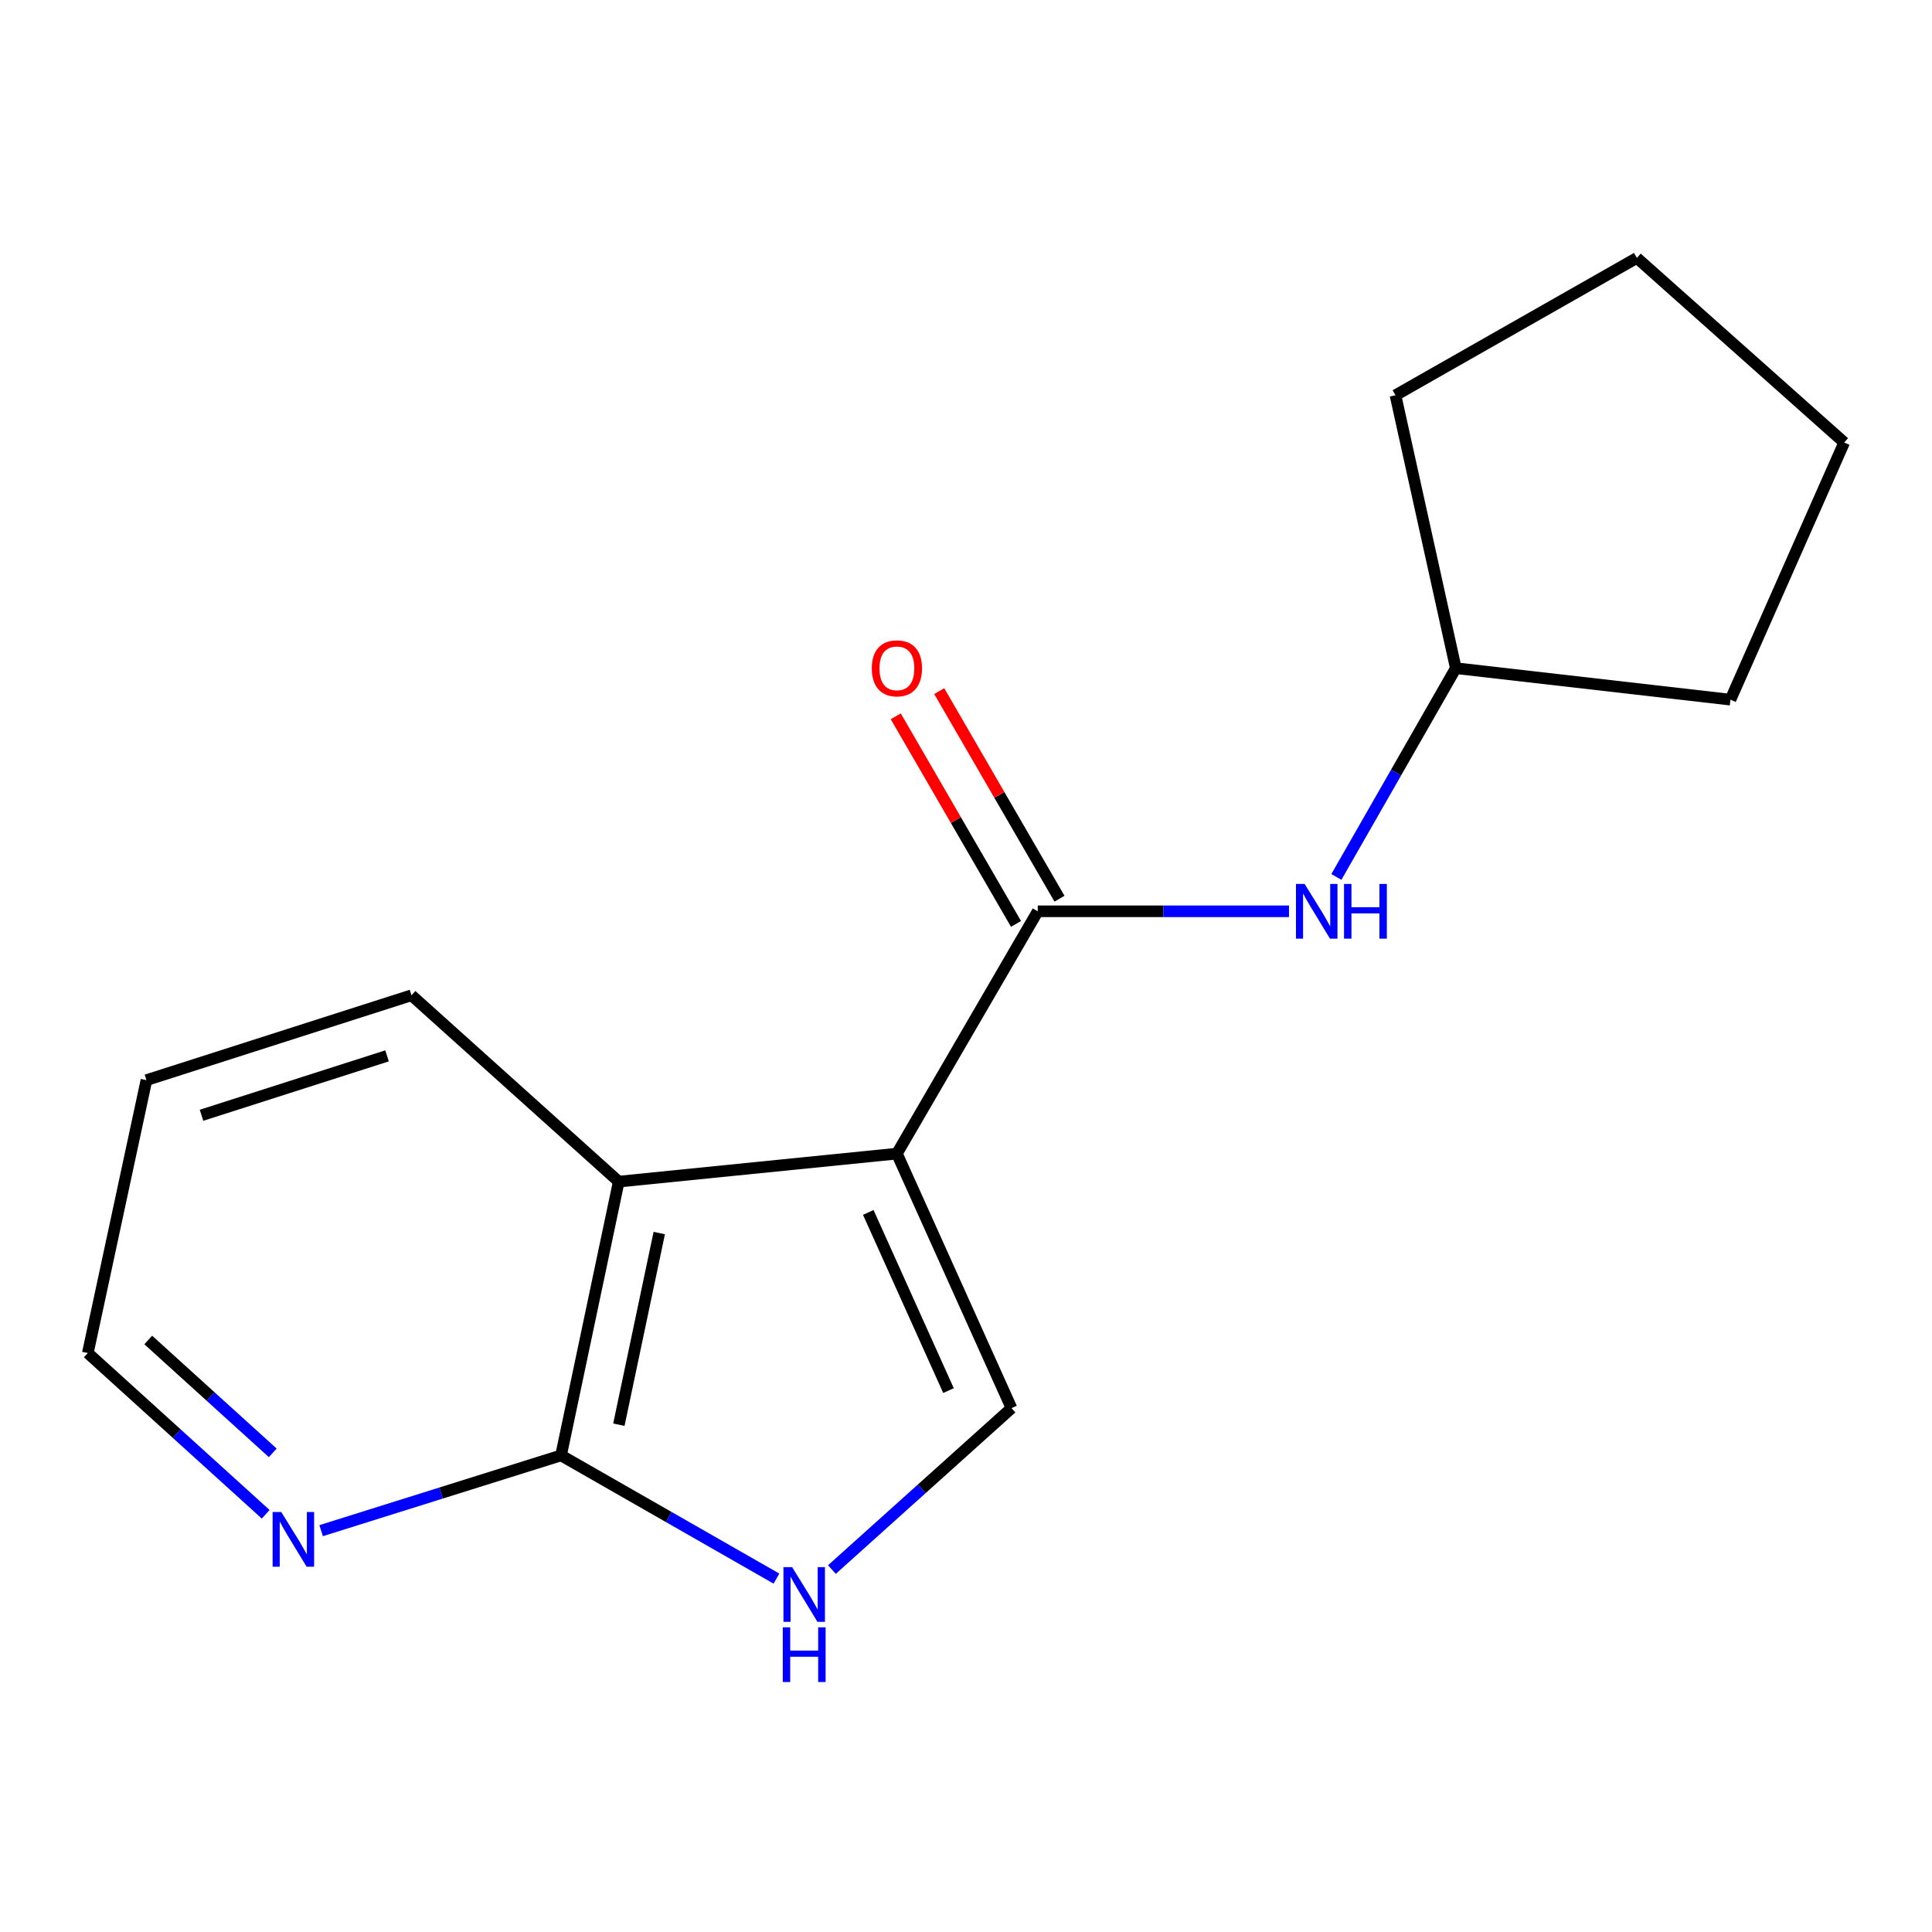 <?xml version='1.0' encoding='iso-8859-1'?>
<svg version='1.1' baseProfile='full'
              xmlns='http://www.w3.org/2000/svg'
                      xmlns:rdkit='http://www.rdkit.org/xml'
                      xmlns:xlink='http://www.w3.org/1999/xlink'
                  xml:space='preserve'
width='1000px' height='1000px' viewBox='0 0 1000 1000'>
<!-- END OF HEADER -->
<rect style='opacity:1.0;fill:#FFFFFF;stroke:none' width='1000' height='1000' x='0' y='0'> </rect>
<path class='bond-0' d='M 464.237,597.111 L 537.136,471.687' style='fill:none;fill-rule:evenodd;stroke:#000000;stroke-width:6px;stroke-linecap:butt;stroke-linejoin:miter;stroke-opacity:1' />
<path class='bond-1' d='M 464.237,597.111 L 523.553,728.849' style='fill:none;fill-rule:evenodd;stroke:#000000;stroke-width:6px;stroke-linecap:butt;stroke-linejoin:miter;stroke-opacity:1' />
<path class='bond-1' d='M 449.418,627.55 L 490.939,719.767' style='fill:none;fill-rule:evenodd;stroke:#000000;stroke-width:6px;stroke-linecap:butt;stroke-linejoin:miter;stroke-opacity:1' />
<path class='bond-2' d='M 464.237,597.111 L 320.26,611.604' style='fill:none;fill-rule:evenodd;stroke:#000000;stroke-width:6px;stroke-linecap:butt;stroke-linejoin:miter;stroke-opacity:1' />
<path class='bond-5' d='M 537.136,471.687 L 602.159,471.687' style='fill:none;fill-rule:evenodd;stroke:#000000;stroke-width:6px;stroke-linecap:butt;stroke-linejoin:miter;stroke-opacity:1' />
<path class='bond-5' d='M 602.159,471.687 L 667.182,471.687' style='fill:none;fill-rule:evenodd;stroke:#0000FF;stroke-width:6px;stroke-linecap:butt;stroke-linejoin:miter;stroke-opacity:1' />
<path class='bond-7' d='M 548.389,465.169 L 517.268,411.445' style='fill:none;fill-rule:evenodd;stroke:#000000;stroke-width:6px;stroke-linecap:butt;stroke-linejoin:miter;stroke-opacity:1' />
<path class='bond-7' d='M 517.268,411.445 L 486.146,357.722' style='fill:none;fill-rule:evenodd;stroke:#FF0000;stroke-width:6px;stroke-linecap:butt;stroke-linejoin:miter;stroke-opacity:1' />
<path class='bond-7' d='M 525.883,478.206 L 494.762,424.483' style='fill:none;fill-rule:evenodd;stroke:#000000;stroke-width:6px;stroke-linecap:butt;stroke-linejoin:miter;stroke-opacity:1' />
<path class='bond-7' d='M 494.762,424.483 L 463.64,370.759' style='fill:none;fill-rule:evenodd;stroke:#FF0000;stroke-width:6px;stroke-linecap:butt;stroke-linejoin:miter;stroke-opacity:1' />
<path class='bond-3' d='M 523.553,728.849 L 477.075,770.627' style='fill:none;fill-rule:evenodd;stroke:#000000;stroke-width:6px;stroke-linecap:butt;stroke-linejoin:miter;stroke-opacity:1' />
<path class='bond-3' d='M 477.075,770.627 L 430.596,812.405' style='fill:none;fill-rule:evenodd;stroke:#0000FF;stroke-width:6px;stroke-linecap:butt;stroke-linejoin:miter;stroke-opacity:1' />
<path class='bond-4' d='M 320.26,611.604 L 290.392,753.313' style='fill:none;fill-rule:evenodd;stroke:#000000;stroke-width:6px;stroke-linecap:butt;stroke-linejoin:miter;stroke-opacity:1' />
<path class='bond-4' d='M 341.23,638.225 L 320.323,737.421' style='fill:none;fill-rule:evenodd;stroke:#000000;stroke-width:6px;stroke-linecap:butt;stroke-linejoin:miter;stroke-opacity:1' />
<path class='bond-9' d='M 320.26,611.604 L 212.985,515.152' style='fill:none;fill-rule:evenodd;stroke:#000000;stroke-width:6px;stroke-linecap:butt;stroke-linejoin:miter;stroke-opacity:1' />
<path class='bond-16' d='M 401.885,817.085 L 346.138,785.199' style='fill:none;fill-rule:evenodd;stroke:#0000FF;stroke-width:6px;stroke-linecap:butt;stroke-linejoin:miter;stroke-opacity:1' />
<path class='bond-16' d='M 346.138,785.199 L 290.392,753.313' style='fill:none;fill-rule:evenodd;stroke:#000000;stroke-width:6px;stroke-linecap:butt;stroke-linejoin:miter;stroke-opacity:1' />
<path class='bond-6' d='M 290.392,753.313 L 228.305,772.791' style='fill:none;fill-rule:evenodd;stroke:#000000;stroke-width:6px;stroke-linecap:butt;stroke-linejoin:miter;stroke-opacity:1' />
<path class='bond-6' d='M 228.305,772.791 L 166.218,792.269' style='fill:none;fill-rule:evenodd;stroke:#0000FF;stroke-width:6px;stroke-linecap:butt;stroke-linejoin:miter;stroke-opacity:1' />
<path class='bond-8' d='M 691.706,453.903 L 722.613,399.874' style='fill:none;fill-rule:evenodd;stroke:#0000FF;stroke-width:6px;stroke-linecap:butt;stroke-linejoin:miter;stroke-opacity:1' />
<path class='bond-8' d='M 722.613,399.874 L 753.521,345.845' style='fill:none;fill-rule:evenodd;stroke:#000000;stroke-width:6px;stroke-linecap:butt;stroke-linejoin:miter;stroke-opacity:1' />
<path class='bond-17' d='M 137.518,783.787 L 91.486,742.056' style='fill:none;fill-rule:evenodd;stroke:#0000FF;stroke-width:6px;stroke-linecap:butt;stroke-linejoin:miter;stroke-opacity:1' />
<path class='bond-17' d='M 91.486,742.056 L 45.455,700.326' style='fill:none;fill-rule:evenodd;stroke:#000000;stroke-width:6px;stroke-linecap:butt;stroke-linejoin:miter;stroke-opacity:1' />
<path class='bond-17' d='M 141.178,751.998 L 108.955,722.786' style='fill:none;fill-rule:evenodd;stroke:#0000FF;stroke-width:6px;stroke-linecap:butt;stroke-linejoin:miter;stroke-opacity:1' />
<path class='bond-17' d='M 108.955,722.786 L 76.733,693.575' style='fill:none;fill-rule:evenodd;stroke:#000000;stroke-width:6px;stroke-linecap:butt;stroke-linejoin:miter;stroke-opacity:1' />
<path class='bond-11' d='M 753.521,345.845 L 895.677,362.144' style='fill:none;fill-rule:evenodd;stroke:#000000;stroke-width:6px;stroke-linecap:butt;stroke-linejoin:miter;stroke-opacity:1' />
<path class='bond-12' d='M 753.521,345.845 L 722.295,204.584' style='fill:none;fill-rule:evenodd;stroke:#000000;stroke-width:6px;stroke-linecap:butt;stroke-linejoin:miter;stroke-opacity:1' />
<path class='bond-13' d='M 212.985,515.152 L 75.799,559.079' style='fill:none;fill-rule:evenodd;stroke:#000000;stroke-width:6px;stroke-linecap:butt;stroke-linejoin:miter;stroke-opacity:1' />
<path class='bond-13' d='M 200.339,546.512 L 104.308,577.261' style='fill:none;fill-rule:evenodd;stroke:#000000;stroke-width:6px;stroke-linecap:butt;stroke-linejoin:miter;stroke-opacity:1' />
<path class='bond-10' d='M 45.455,700.326 L 75.799,559.079' style='fill:none;fill-rule:evenodd;stroke:#000000;stroke-width:6px;stroke-linecap:butt;stroke-linejoin:miter;stroke-opacity:1' />
<path class='bond-14' d='M 895.677,362.144 L 954.545,229.047' style='fill:none;fill-rule:evenodd;stroke:#000000;stroke-width:6px;stroke-linecap:butt;stroke-linejoin:miter;stroke-opacity:1' />
<path class='bond-15' d='M 722.295,204.584 L 847.242,133.506' style='fill:none;fill-rule:evenodd;stroke:#000000;stroke-width:6px;stroke-linecap:butt;stroke-linejoin:miter;stroke-opacity:1' />
<path class='bond-18' d='M 954.545,229.047 L 847.242,133.506' style='fill:none;fill-rule:evenodd;stroke:#000000;stroke-width:6px;stroke-linecap:butt;stroke-linejoin:miter;stroke-opacity:1' />
<path  class='atom-4' d='M 409.989 811.141
L 419.269 826.141
Q 420.189 827.621, 421.669 830.301
Q 423.149 832.981, 423.229 833.141
L 423.229 811.141
L 426.989 811.141
L 426.989 839.461
L 423.109 839.461
L 413.149 823.061
Q 411.989 821.141, 410.749 818.941
Q 409.549 816.741, 409.189 816.061
L 409.189 839.461
L 405.509 839.461
L 405.509 811.141
L 409.989 811.141
' fill='#0000FF'/>
<path  class='atom-4' d='M 405.169 842.293
L 409.009 842.293
L 409.009 854.333
L 423.489 854.333
L 423.489 842.293
L 427.329 842.293
L 427.329 870.613
L 423.489 870.613
L 423.489 857.533
L 409.009 857.533
L 409.009 870.613
L 405.169 870.613
L 405.169 842.293
' fill='#0000FF'/>
<path  class='atom-6' d='M 675.272 457.527
L 684.552 472.527
Q 685.472 474.007, 686.952 476.687
Q 688.432 479.367, 688.512 479.527
L 688.512 457.527
L 692.272 457.527
L 692.272 485.847
L 688.392 485.847
L 678.432 469.447
Q 677.272 467.527, 676.032 465.327
Q 674.832 463.127, 674.472 462.447
L 674.472 485.847
L 670.792 485.847
L 670.792 457.527
L 675.272 457.527
' fill='#0000FF'/>
<path  class='atom-6' d='M 695.672 457.527
L 699.512 457.527
L 699.512 469.567
L 713.992 469.567
L 713.992 457.527
L 717.832 457.527
L 717.832 485.847
L 713.992 485.847
L 713.992 472.767
L 699.512 472.767
L 699.512 485.847
L 695.672 485.847
L 695.672 457.527
' fill='#0000FF'/>
<path  class='atom-7' d='M 145.588 782.618
L 154.868 797.618
Q 155.788 799.098, 157.268 801.778
Q 158.748 804.458, 158.828 804.618
L 158.828 782.618
L 162.588 782.618
L 162.588 810.938
L 158.708 810.938
L 148.748 794.538
Q 147.588 792.618, 146.348 790.418
Q 145.148 788.218, 144.788 787.538
L 144.788 810.938
L 141.108 810.938
L 141.108 782.618
L 145.588 782.618
' fill='#0000FF'/>
<path  class='atom-8' d='M 451.237 345.925
Q 451.237 339.125, 454.597 335.325
Q 457.957 331.525, 464.237 331.525
Q 470.517 331.525, 473.877 335.325
Q 477.237 339.125, 477.237 345.925
Q 477.237 352.805, 473.837 356.725
Q 470.437 360.605, 464.237 360.605
Q 457.997 360.605, 454.597 356.725
Q 451.237 352.845, 451.237 345.925
M 464.237 357.405
Q 468.557 357.405, 470.877 354.525
Q 473.237 351.605, 473.237 345.925
Q 473.237 340.365, 470.877 337.565
Q 468.557 334.725, 464.237 334.725
Q 459.917 334.725, 457.557 337.525
Q 455.237 340.325, 455.237 345.925
Q 455.237 351.645, 457.557 354.525
Q 459.917 357.405, 464.237 357.405
' fill='#FF0000'/>
</svg>
